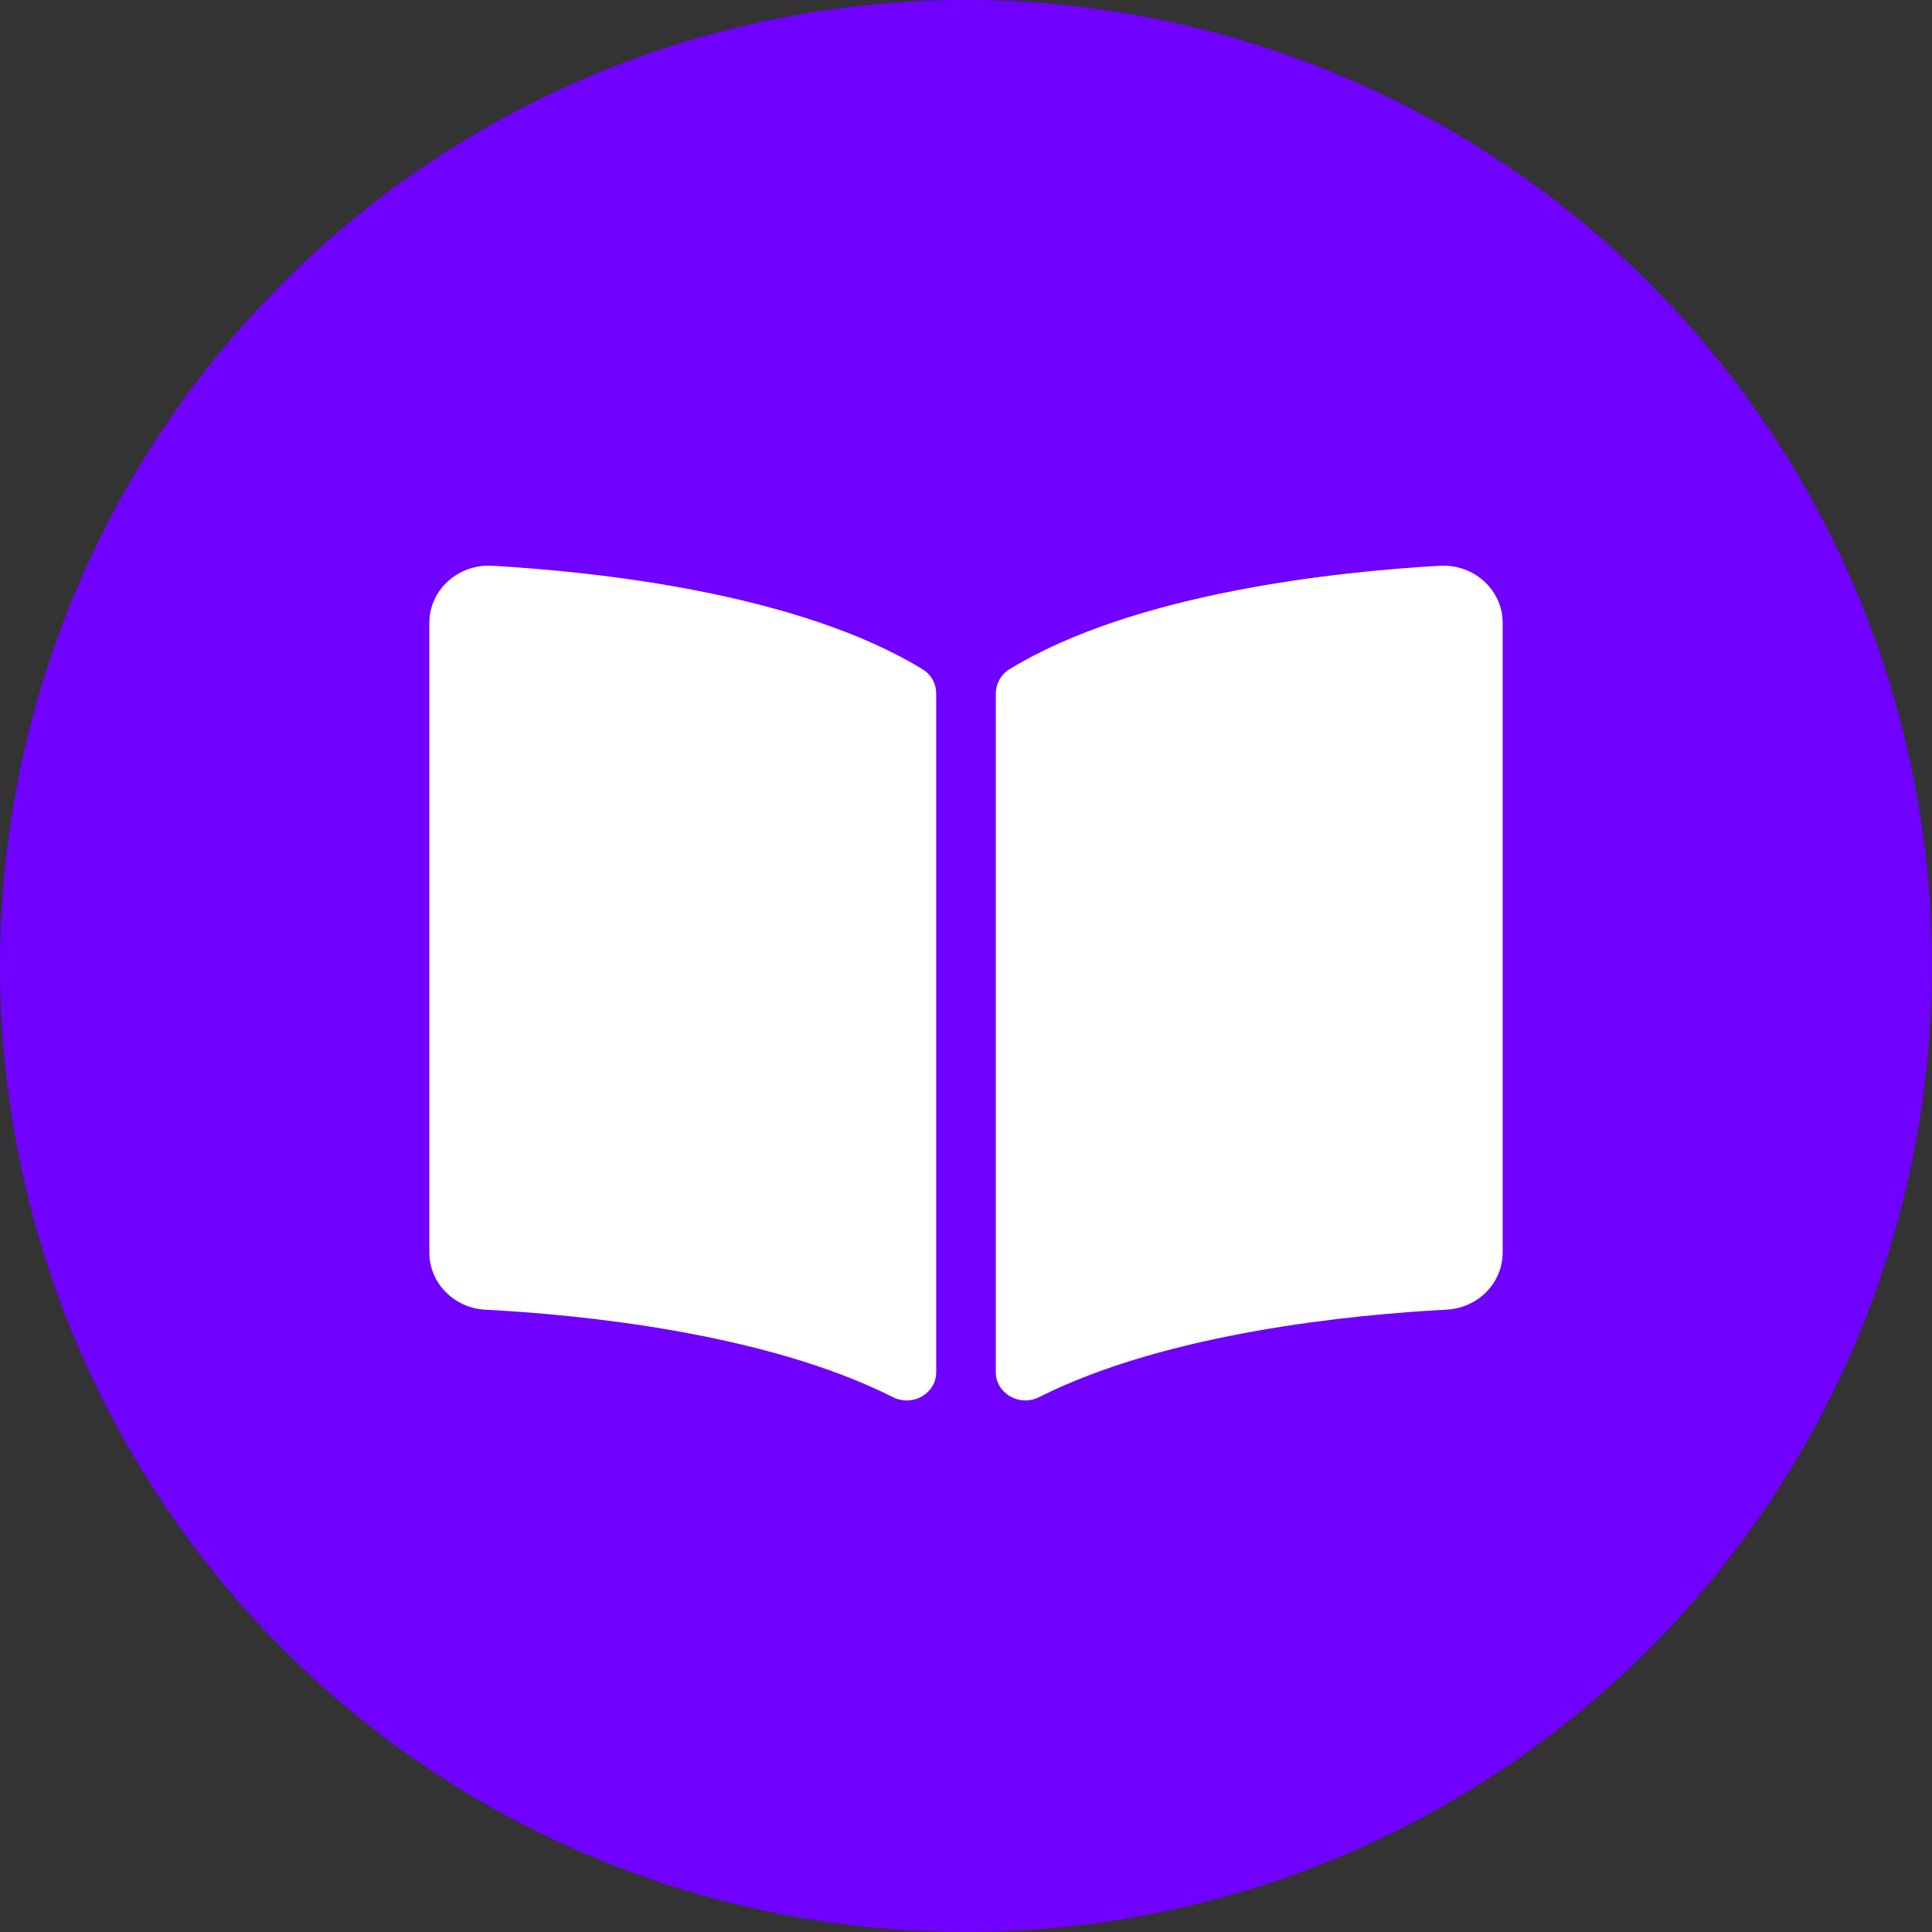 <svg width="45" height="45" viewBox="0 0 45 45" fill="none" xmlns="http://www.w3.org/2000/svg">
<rect x="0" y="0" width="45" height="45" fill="#333333" stroke="none"/>
<circle cx="22.5" cy="22.5" r="22.5" fill="#7000FF"/>
<path d="M33.534 13.178C31.155 13.313 26.428 13.804 23.509 15.59C23.308 15.714 23.194 15.933 23.194 16.162V31.955C23.194 32.456 23.742 32.773 24.204 32.541C27.207 31.029 31.549 30.617 33.697 30.504C34.43 30.465 35 29.878 35 29.173V14.51C35 13.742 34.333 13.133 33.534 13.178ZM21.49 15.59C18.572 13.804 13.845 13.313 11.466 13.178C10.667 13.133 10 13.742 10 14.51V29.174C10 29.879 10.57 30.466 11.303 30.505C13.451 30.617 17.796 31.03 20.798 32.542C21.259 32.774 21.806 32.458 21.806 31.958V16.154C21.806 15.925 21.692 15.714 21.49 15.59Z" fill="white"/>
</svg>

